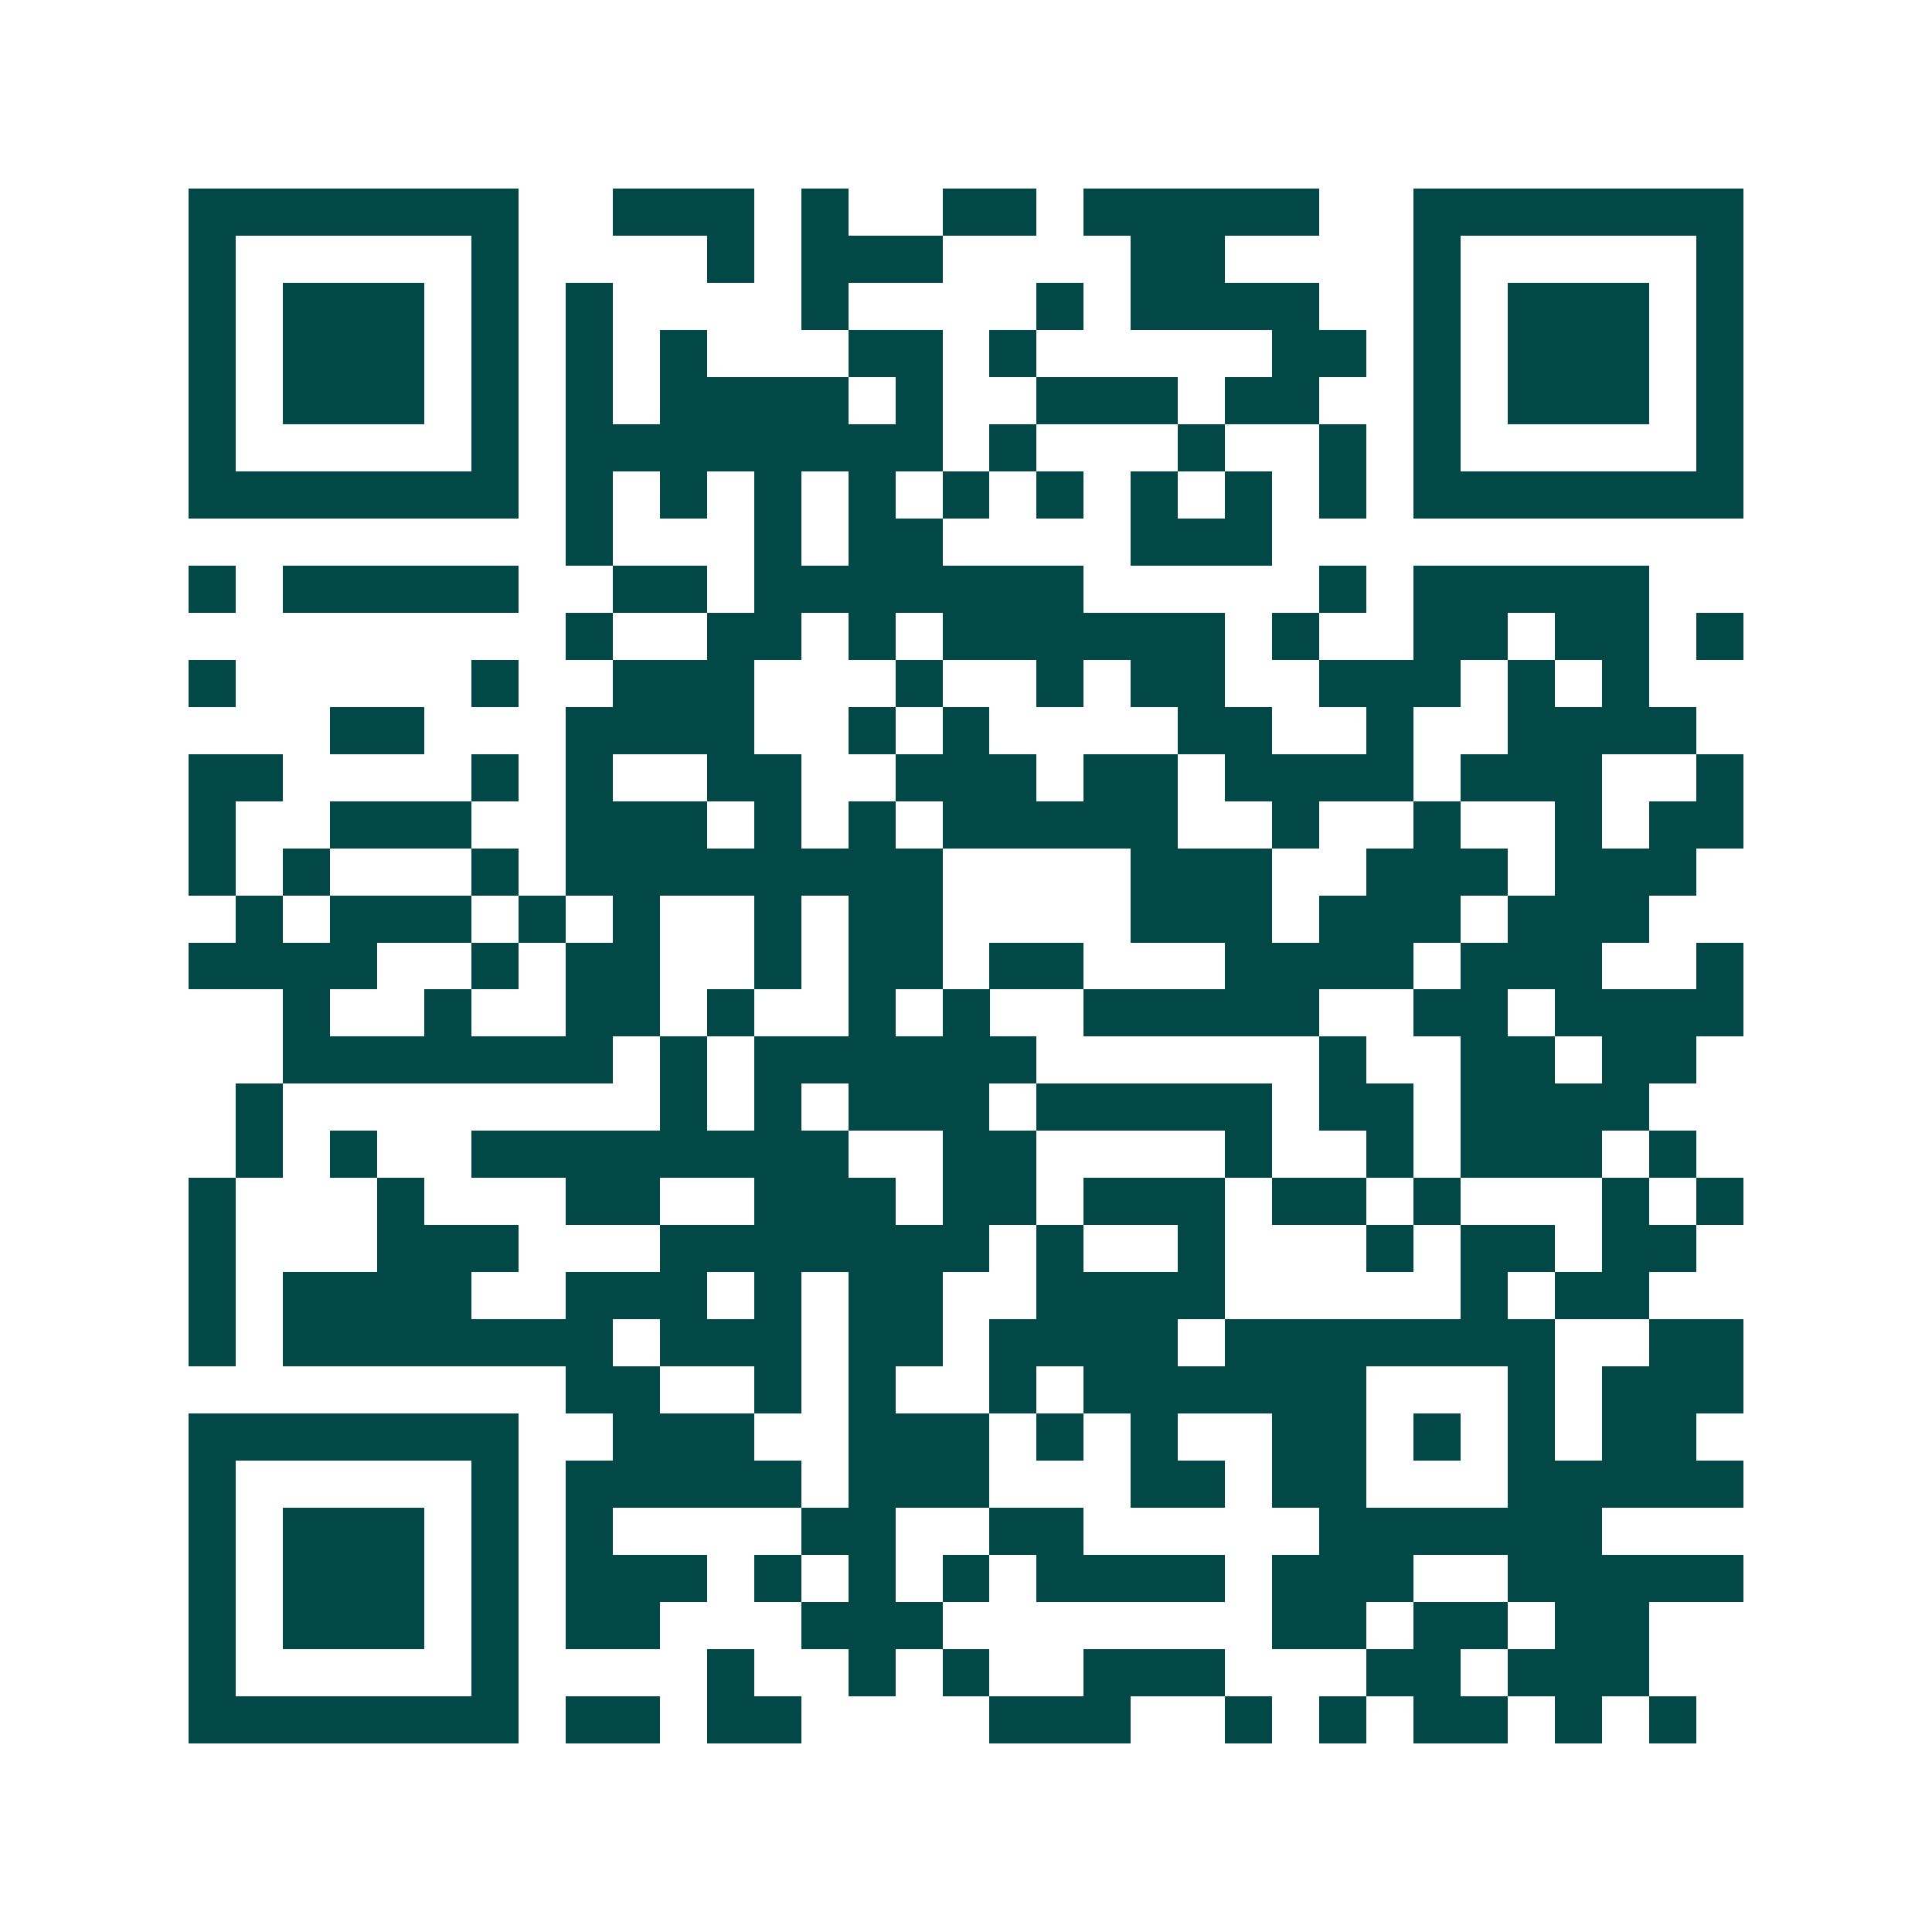 <svg xmlns="http://www.w3.org/2000/svg" width="200" height="200" viewBox="0 0 41 41" shape-rendering="crispEdges"><path fill="#ffffff" d="M0 0h41v41H0z"/><path stroke="#014847" d="M4 4.5h7m2 0h3m1 0h1m2 0h2m1 0h5m2 0h7M4 5.5h1m5 0h1m4 0h1m1 0h3m4 0h2m4 0h1m5 0h1M4 6.5h1m1 0h3m1 0h1m1 0h1m4 0h1m4 0h1m1 0h4m2 0h1m1 0h3m1 0h1M4 7.5h1m1 0h3m1 0h1m1 0h1m1 0h1m3 0h2m1 0h1m5 0h2m1 0h1m1 0h3m1 0h1M4 8.5h1m1 0h3m1 0h1m1 0h1m1 0h4m1 0h1m2 0h3m1 0h2m2 0h1m1 0h3m1 0h1M4 9.5h1m5 0h1m1 0h8m1 0h1m3 0h1m2 0h1m1 0h1m5 0h1M4 10.5h7m1 0h1m1 0h1m1 0h1m1 0h1m1 0h1m1 0h1m1 0h1m1 0h1m1 0h1m1 0h7M12 11.5h1m3 0h1m1 0h2m4 0h3M4 12.5h1m1 0h5m2 0h2m1 0h7m5 0h1m1 0h5M12 13.5h1m2 0h2m1 0h1m1 0h6m1 0h1m2 0h2m1 0h2m1 0h1M4 14.5h1m5 0h1m2 0h3m3 0h1m2 0h1m1 0h2m2 0h3m1 0h1m1 0h1M7 15.5h2m3 0h4m2 0h1m1 0h1m4 0h2m2 0h1m2 0h4M4 16.5h2m4 0h1m1 0h1m2 0h2m2 0h3m1 0h2m1 0h4m1 0h3m2 0h1M4 17.5h1m2 0h3m2 0h3m1 0h1m1 0h1m1 0h5m2 0h1m2 0h1m2 0h1m1 0h2M4 18.5h1m1 0h1m3 0h1m1 0h8m4 0h3m2 0h3m1 0h3M5 19.5h1m1 0h3m1 0h1m1 0h1m2 0h1m1 0h2m4 0h3m1 0h3m1 0h3M4 20.5h4m2 0h1m1 0h2m2 0h1m1 0h2m1 0h2m3 0h4m1 0h3m2 0h1M6 21.5h1m2 0h1m2 0h2m1 0h1m2 0h1m1 0h1m2 0h5m2 0h2m1 0h4M6 22.5h7m1 0h1m1 0h6m6 0h1m2 0h2m1 0h2M5 23.5h1m8 0h1m1 0h1m1 0h3m1 0h5m1 0h2m1 0h4M5 24.5h1m1 0h1m2 0h8m2 0h2m4 0h1m2 0h1m1 0h3m1 0h1M4 25.5h1m3 0h1m3 0h2m2 0h3m1 0h2m1 0h3m1 0h2m1 0h1m3 0h1m1 0h1M4 26.5h1m3 0h3m3 0h7m1 0h1m2 0h1m3 0h1m1 0h2m1 0h2M4 27.5h1m1 0h4m2 0h3m1 0h1m1 0h2m2 0h4m5 0h1m1 0h2M4 28.5h1m1 0h7m1 0h3m1 0h2m1 0h4m1 0h7m2 0h2M12 29.5h2m2 0h1m1 0h1m2 0h1m1 0h6m3 0h1m1 0h3M4 30.5h7m2 0h3m2 0h3m1 0h1m1 0h1m2 0h2m1 0h1m1 0h1m1 0h2M4 31.5h1m5 0h1m1 0h5m1 0h3m3 0h2m1 0h2m3 0h5M4 32.5h1m1 0h3m1 0h1m1 0h1m4 0h2m2 0h2m5 0h6M4 33.5h1m1 0h3m1 0h1m1 0h3m1 0h1m1 0h1m1 0h1m1 0h4m1 0h3m2 0h5M4 34.5h1m1 0h3m1 0h1m1 0h2m3 0h3m7 0h2m1 0h2m1 0h2M4 35.5h1m5 0h1m4 0h1m2 0h1m1 0h1m2 0h3m3 0h2m1 0h3M4 36.5h7m1 0h2m1 0h2m4 0h3m2 0h1m1 0h1m1 0h2m1 0h1m1 0h1"/></svg>
